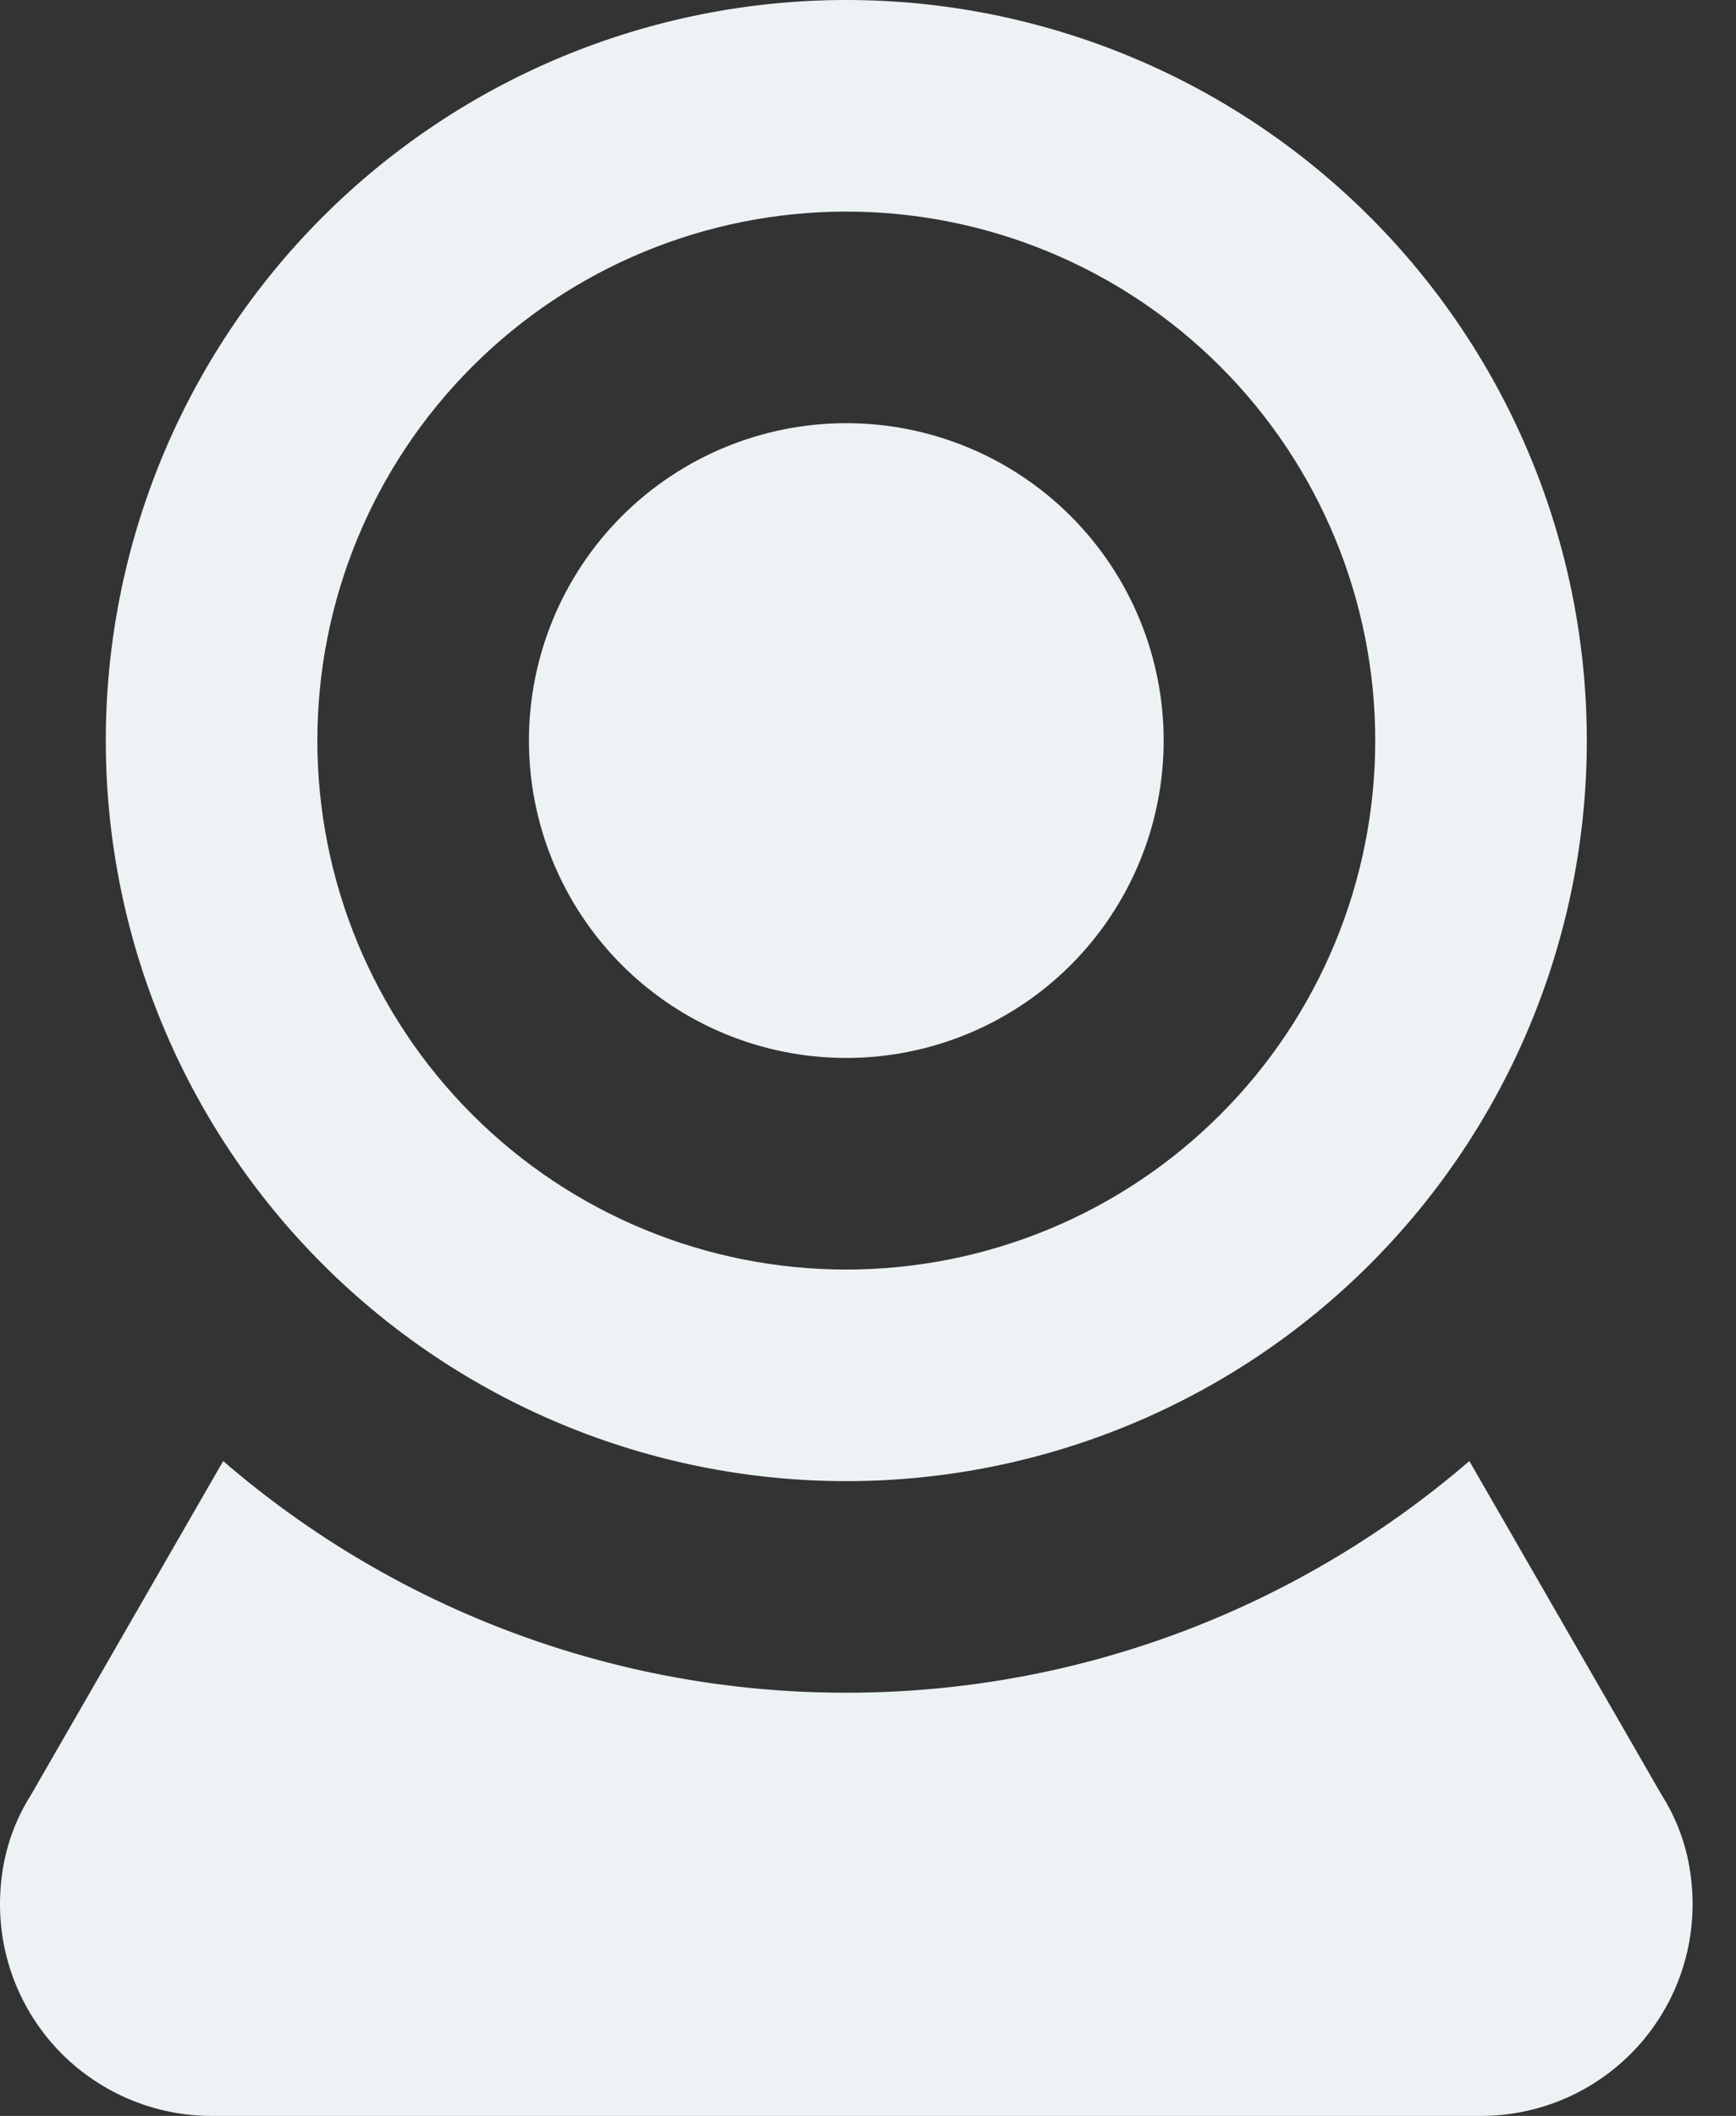 <svg width="32" height="39" viewBox="0 0 32 39" fill="none" xmlns="http://www.w3.org/2000/svg">
<rect x="0" y="0" width="32" height="39" fill="#333333" stroke="none"/>
<path d="M15.6 0C19.22 0 22.692 1.438 25.252 3.998C27.812 6.558 29.25 10.03 29.25 13.65C29.25 17.27 27.812 20.742 25.252 23.302C22.692 25.862 19.22 27.3 15.6 27.3C11.98 27.3 8.508 25.862 5.948 23.302C3.388 20.742 1.95 17.27 1.95 13.65C1.95 10.03 3.388 6.558 5.948 3.998C8.508 1.438 11.98 0 15.6 0ZM15.6 3.9C13.014 3.9 10.534 4.927 8.706 6.756C6.877 8.584 5.85 11.064 5.85 13.65C5.85 16.236 6.877 18.716 8.706 20.544C10.534 22.373 13.014 23.4 15.6 23.4C16.88 23.4 18.148 23.148 19.331 22.658C20.514 22.168 21.589 21.45 22.494 20.544C23.4 19.639 24.118 18.564 24.608 17.381C25.098 16.198 25.35 14.93 25.35 13.65C25.35 11.064 24.323 8.584 22.494 6.756C20.666 4.927 18.186 3.9 15.6 3.9ZM15.6 7.8C17.151 7.8 18.64 8.416 19.737 9.513C20.834 10.611 21.45 12.098 21.45 13.65C21.45 15.201 20.834 16.689 19.737 17.787C18.64 18.884 17.151 19.5 15.6 19.5C14.049 19.5 12.56 18.884 11.463 17.787C10.366 16.689 9.75 15.201 9.75 13.65C9.75 12.098 10.366 10.611 11.463 9.513C12.56 8.416 14.049 7.8 15.6 7.8ZM3.9 39C2.866 39 1.874 38.589 1.142 37.858C0.411 37.126 0 36.134 0 35.1C0 34.359 0.195 33.676 0.566 33.092L4.114 26.93C7.306 29.687 11.383 31.203 15.6 31.2C19.988 31.2 24.005 29.581 27.085 26.93L30.634 33.092C31.005 33.676 31.2 34.359 31.2 35.1C31.2 36.134 30.789 37.126 30.058 37.858C29.326 38.589 28.334 39 27.3 39H3.9Z" fill="#EDF2F4"/>
</svg>
